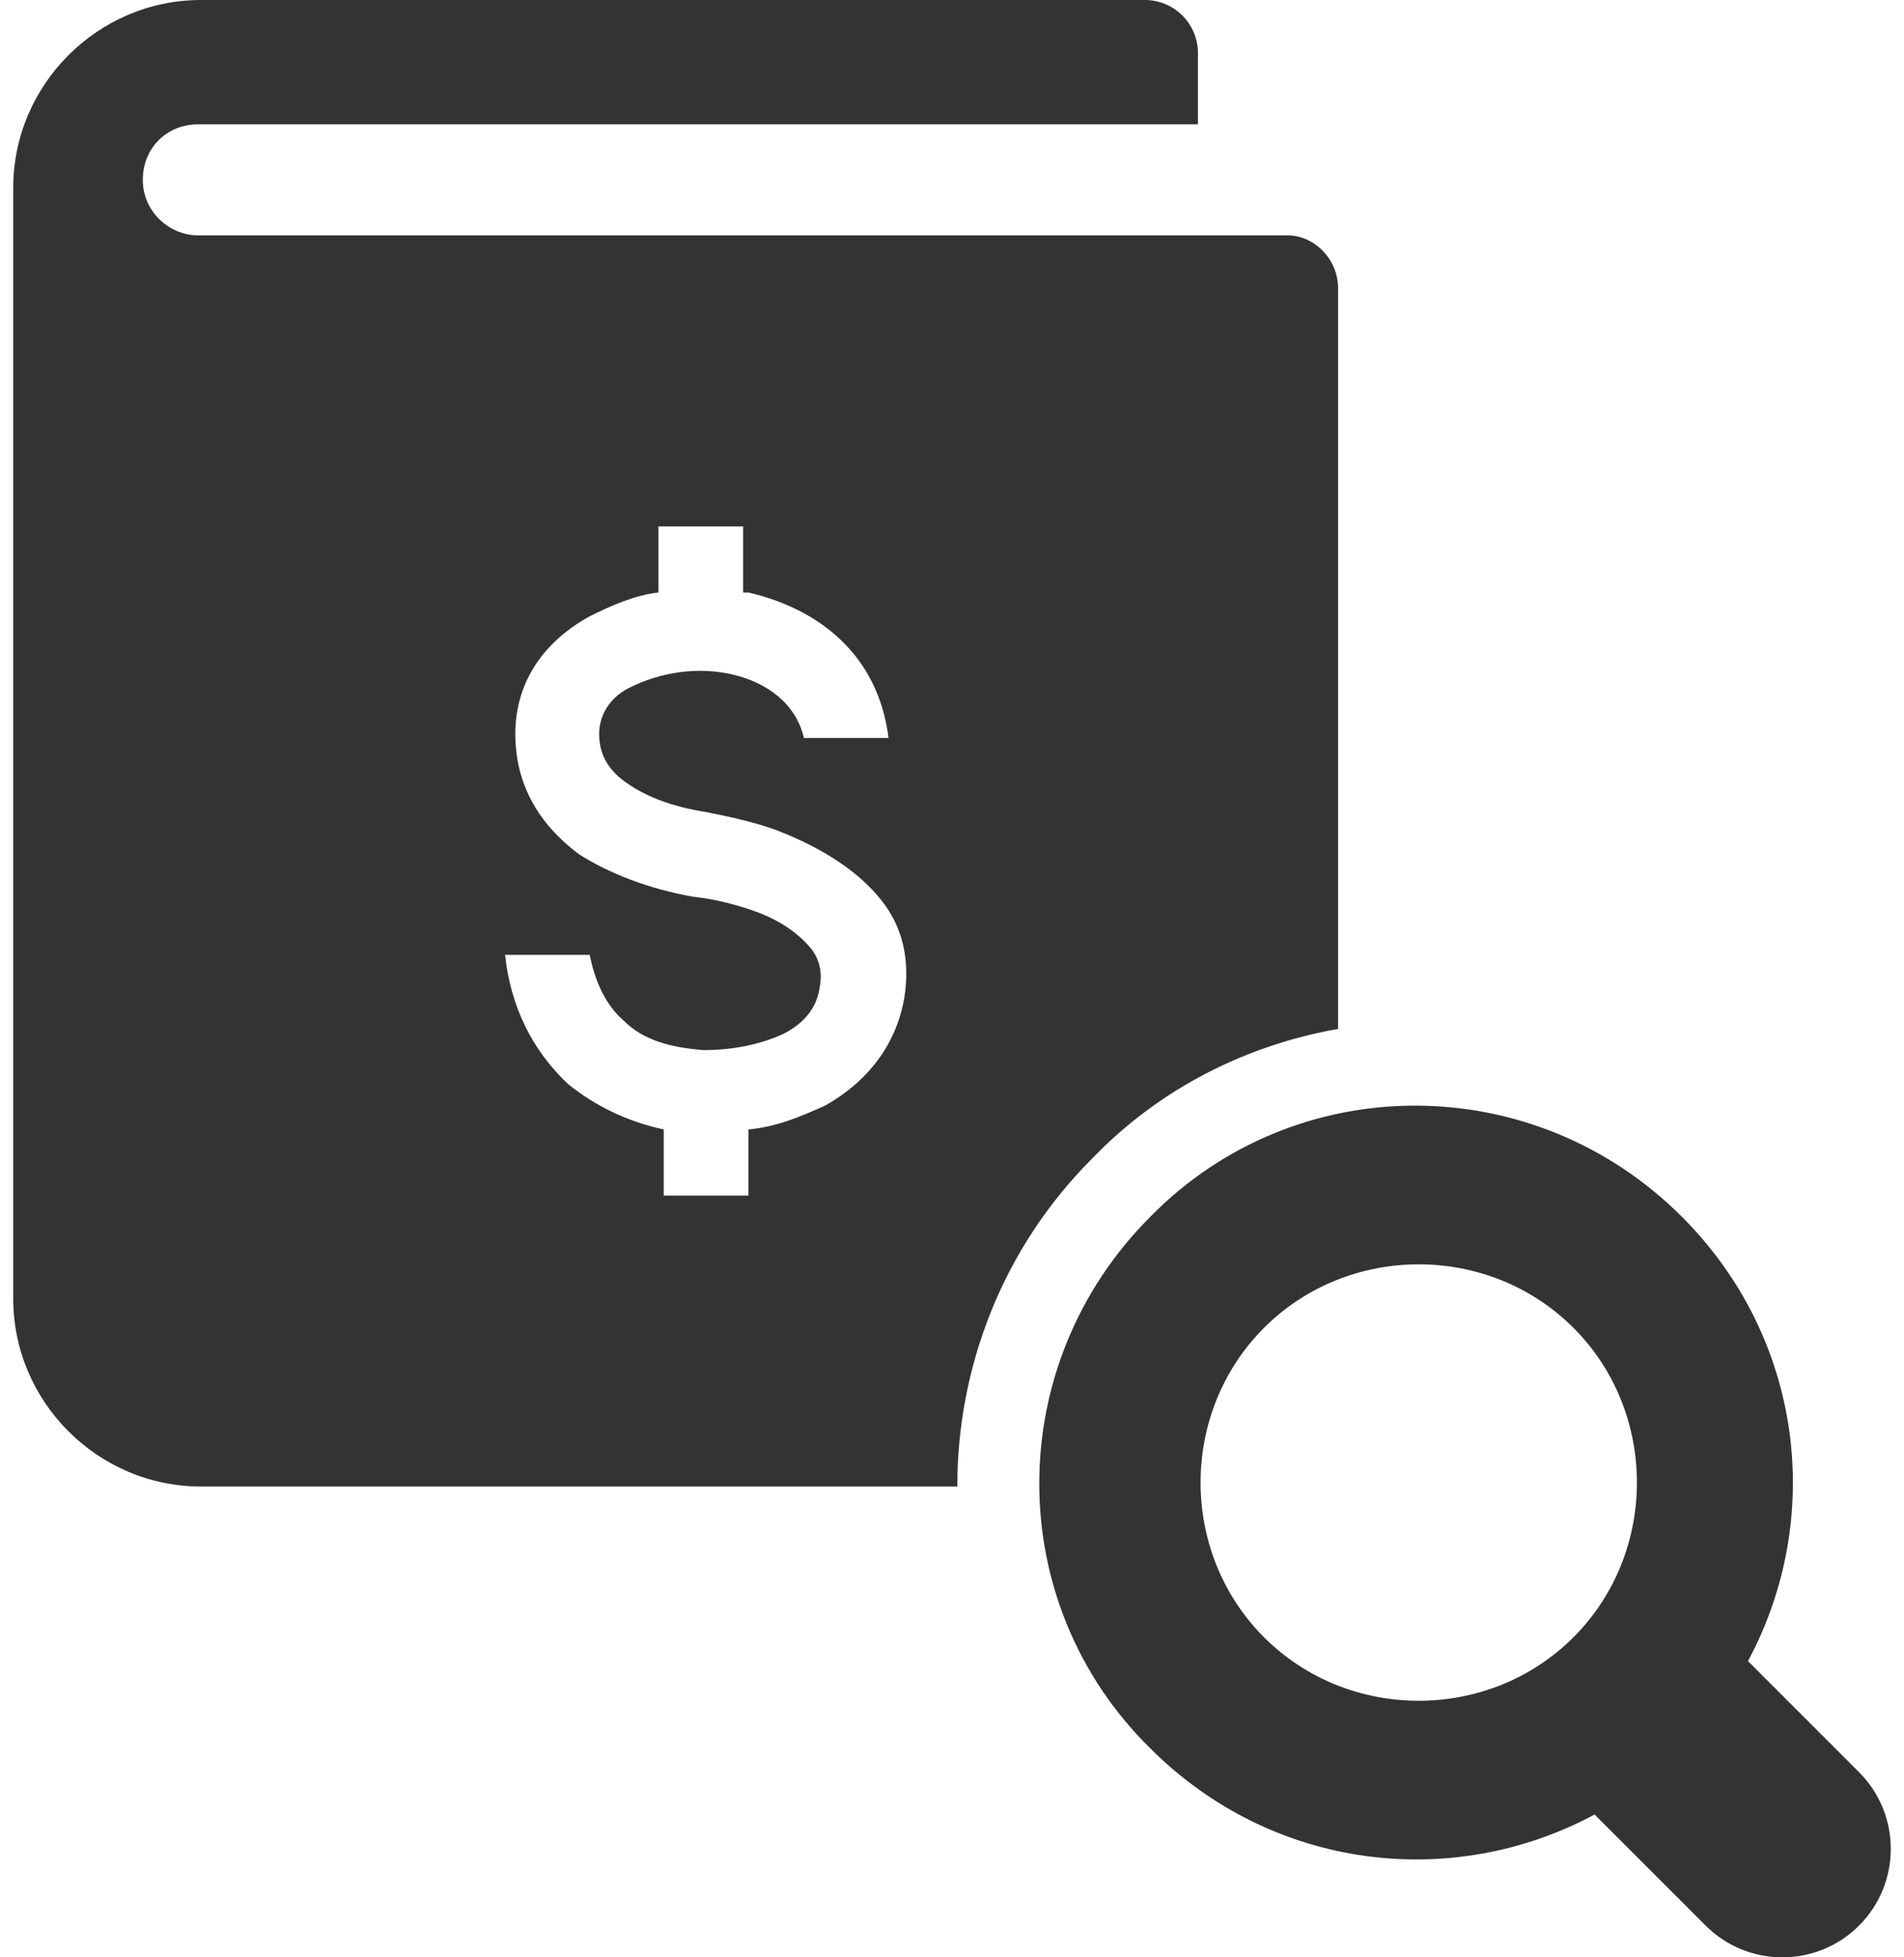<svg xmlns="http://www.w3.org/2000/svg" viewBox="0 0 72 74" enable-background="new 0 0 72 74"><path fill="#333" d="M70.3 67l-4.2-4.2c2.9-5.4 2.1-12.2-2.5-16.8-5.6-5.6-14.6-5.6-20.1 0-5.6 5.6-5.6 14.6 0 20.1 4.6 4.6 11.4 5.4 16.8 2.5l4.2 4.2c1.6 1.6 4.2 1.6 5.8 0 1.6-1.6 1.6-4.2 0-5.8zm-10.8-5.1c-3.2 3.2-8.5 3.2-11.7 0-3.2-3.2-3.2-8.5 0-11.7 3.2-3.2 8.5-3.2 11.7 0 3.2 3.2 3.2 8.5 0 11.7zm-8.9-23v-28c0-1.1-.9-2-1.9-2h-41.2c-1.1 0-2.1-.9-2.1-2.1s.9-2.1 2.1-2.1h37.8v-2.7c0-1.1-.9-2-2-2h-35.7c-3.9 0-7.1 3.2-7.1 7.1v42c0 3.9 3.2 7.1 7.1 7.1h28.6c0-4.5 1.7-9 5.1-12.4 2.6-2.7 5.9-4.3 9.3-4.9zm-16.4-1.2c-.3 1.8-1.4 3.2-3 4.1-.9.4-1.8.8-2.9.9v2.5h-3.2v-2.5c-1.4-.3-2.6-.9-3.6-1.7-1.4-1.3-2.2-3-2.4-4.9h3.2c.2 1 .6 1.9 1.3 2.5.7.7 1.7 1 3 1.1 1.1 0 2.1-.2 3-.6.8-.4 1.3-1 1.4-1.8.1-.5 0-1-.3-1.4-.4-.5-1.1-1.1-2.3-1.5-.6-.2-1.3-.4-2.2-.5-1.7-.3-3.2-.9-4.3-1.6-1.2-.9-2-2-2.3-3.4-.5-2.6.7-4.5 2.7-5.6.8-.4 1.7-.8 2.6-.9v-2.5h3.2v2.5h.2c2.6.6 4.9 2.3 5.3 5.5h-3.2c-.3-1.3-1.4-2.1-2.7-2.4-1.3-.3-2.7-.1-3.9.5-.8.4-1.3 1.2-1.1 2.2.1.5.4 1 1 1.4.7.5 1.7.9 3 1.1 1 .2 1.9.4 2.7.7 1.8.7 3.1 1.6 3.9 2.6.9 1.1 1.1 2.4.9 3.7z"/></svg>